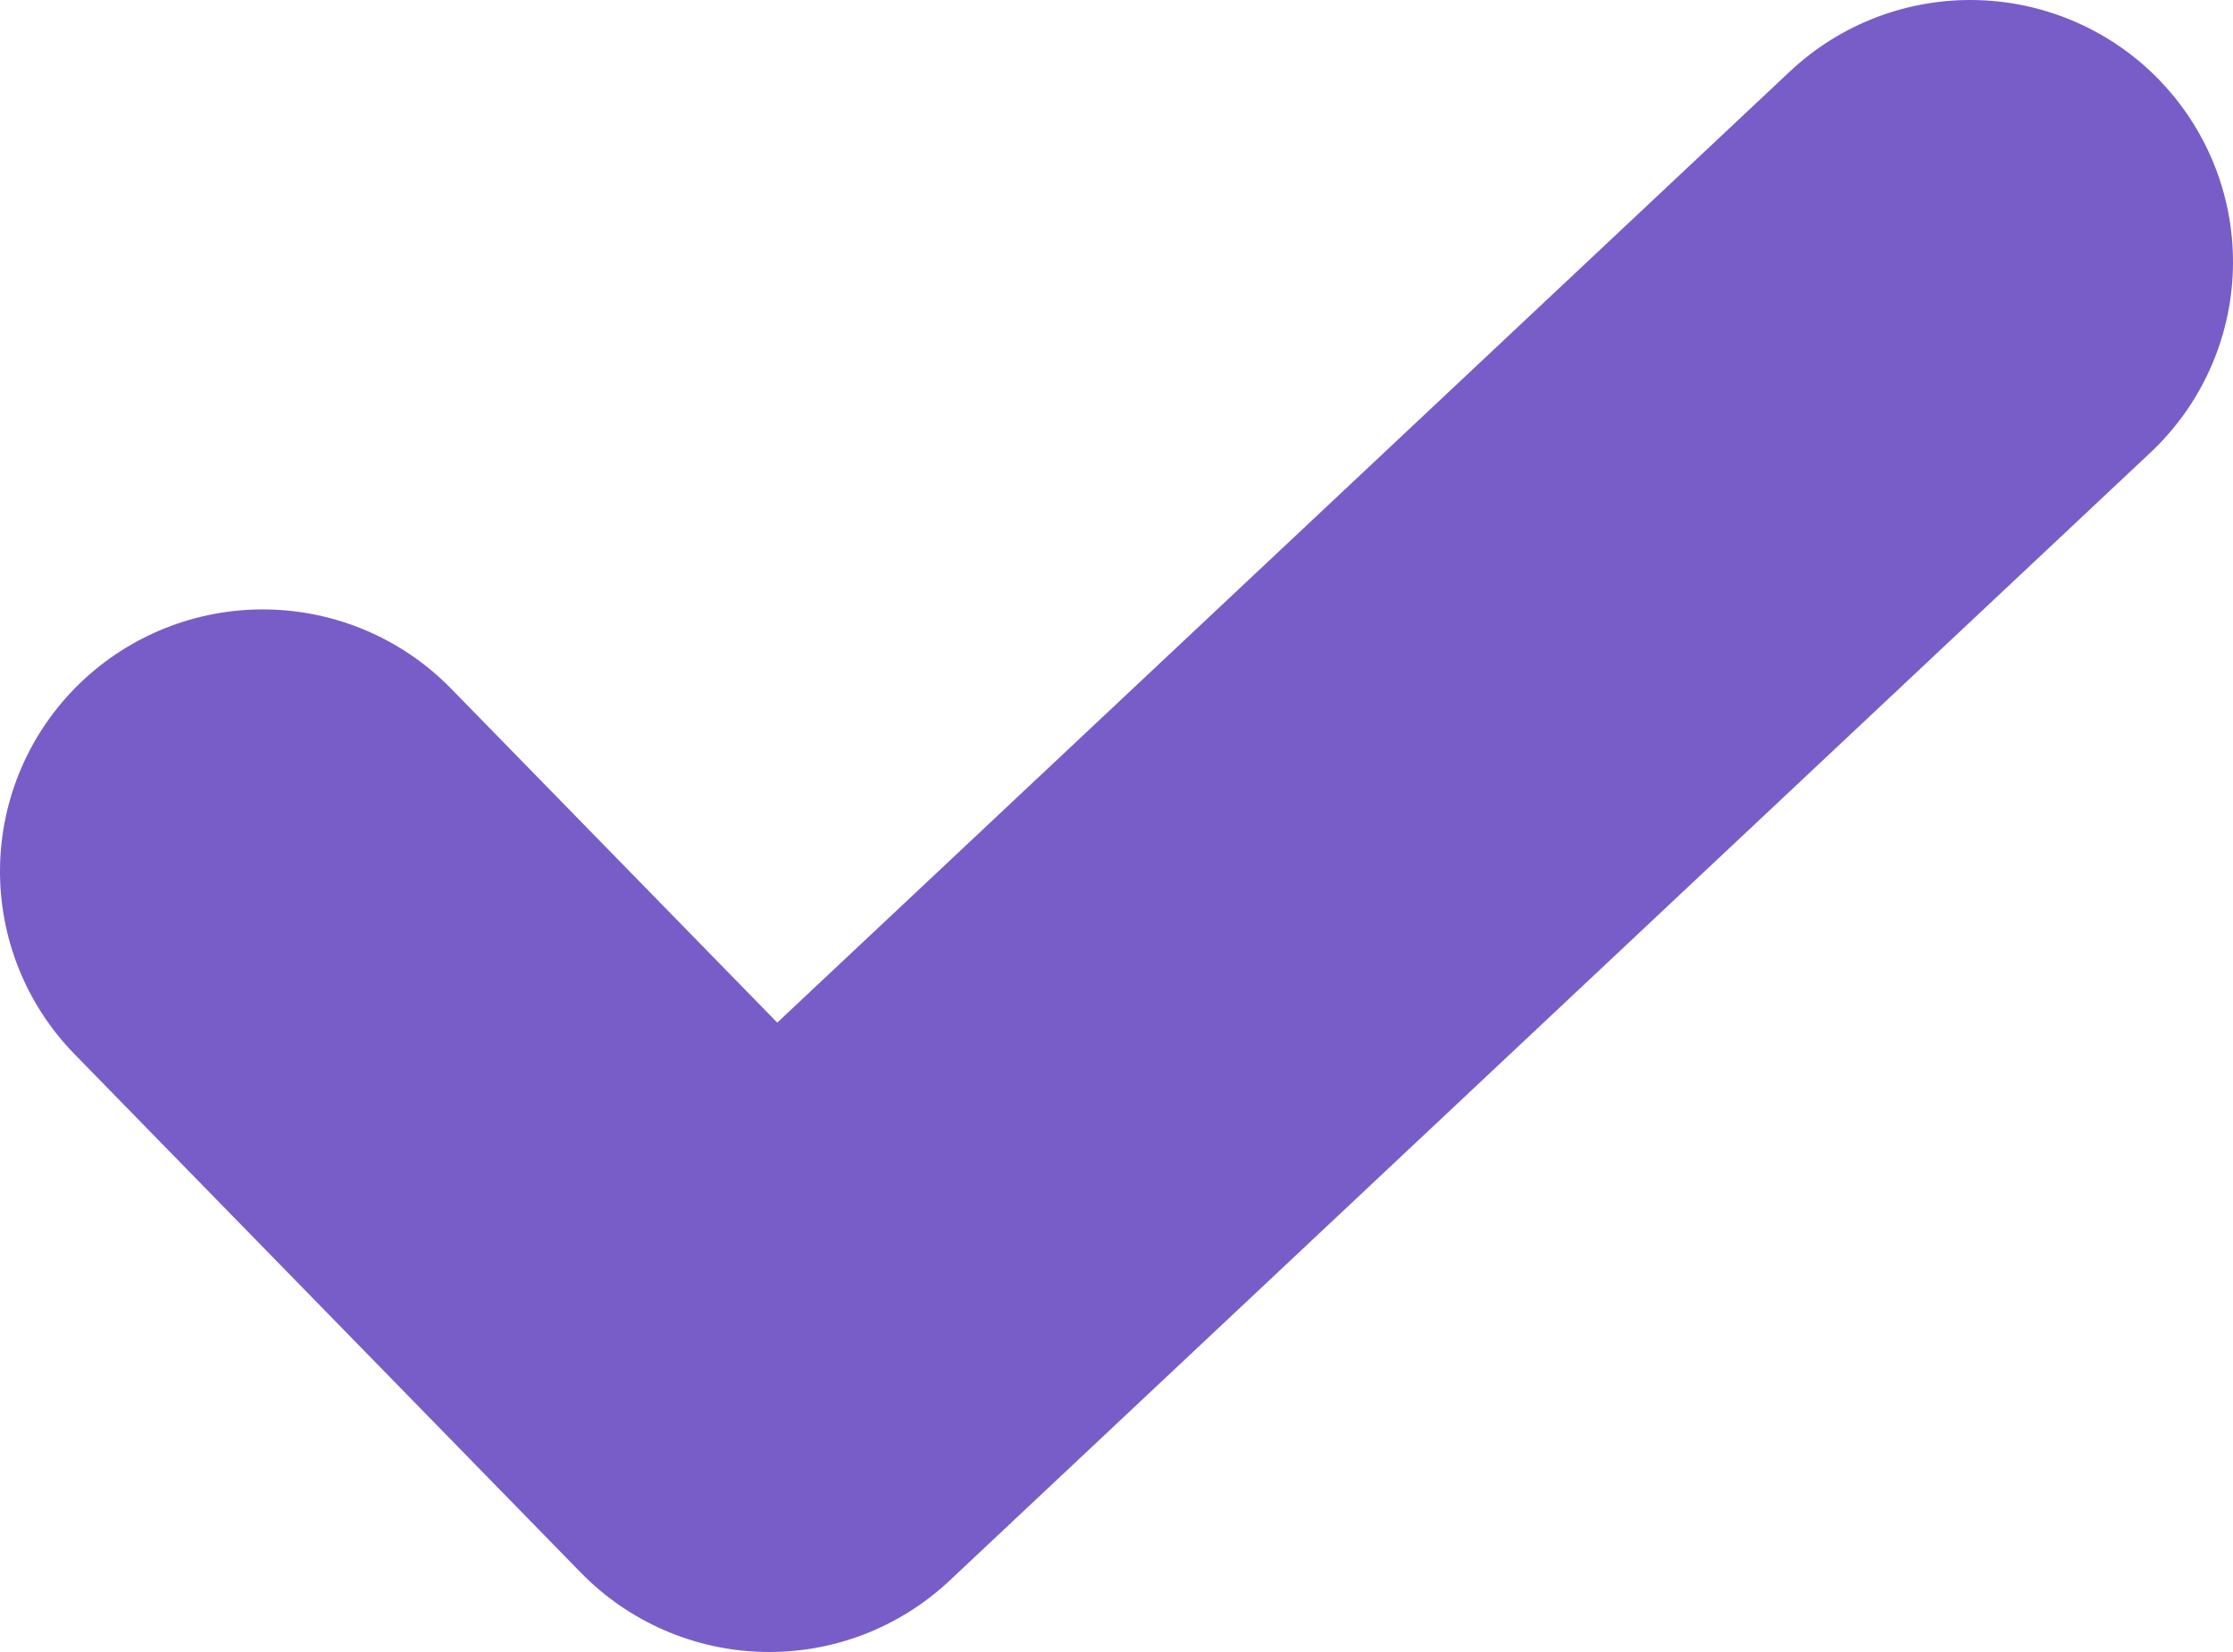 <?xml version="1.0" encoding="UTF-8"?> <svg xmlns="http://www.w3.org/2000/svg" width="100" height="74" viewBox="0 0 100 74" fill="none"><path fill-rule="evenodd" clip-rule="evenodd" d="M96.796 3.686C97.856 4.807 98.684 6.126 99.233 7.567C99.782 9.008 100.041 10.543 99.995 12.084C99.949 13.624 99.599 15.141 98.965 16.546C98.331 17.952 97.425 19.22 96.3 20.276L42.521 70.806C40.274 72.918 37.284 74.064 34.197 73.997C31.11 73.931 28.173 72.658 26.019 70.453L3.336 47.218C1.158 44.988 -0.041 41.987 0.001 38.875C0.043 35.763 1.323 32.795 3.56 30.624C5.797 28.453 8.807 27.257 11.928 27.299C15.05 27.341 18.026 28.618 20.203 30.848L34.808 45.807L80.163 3.195C82.435 1.06 85.464 -0.087 88.583 0.005C91.703 0.097 94.659 1.421 96.799 3.686" fill="#785DC8"></path></svg> 